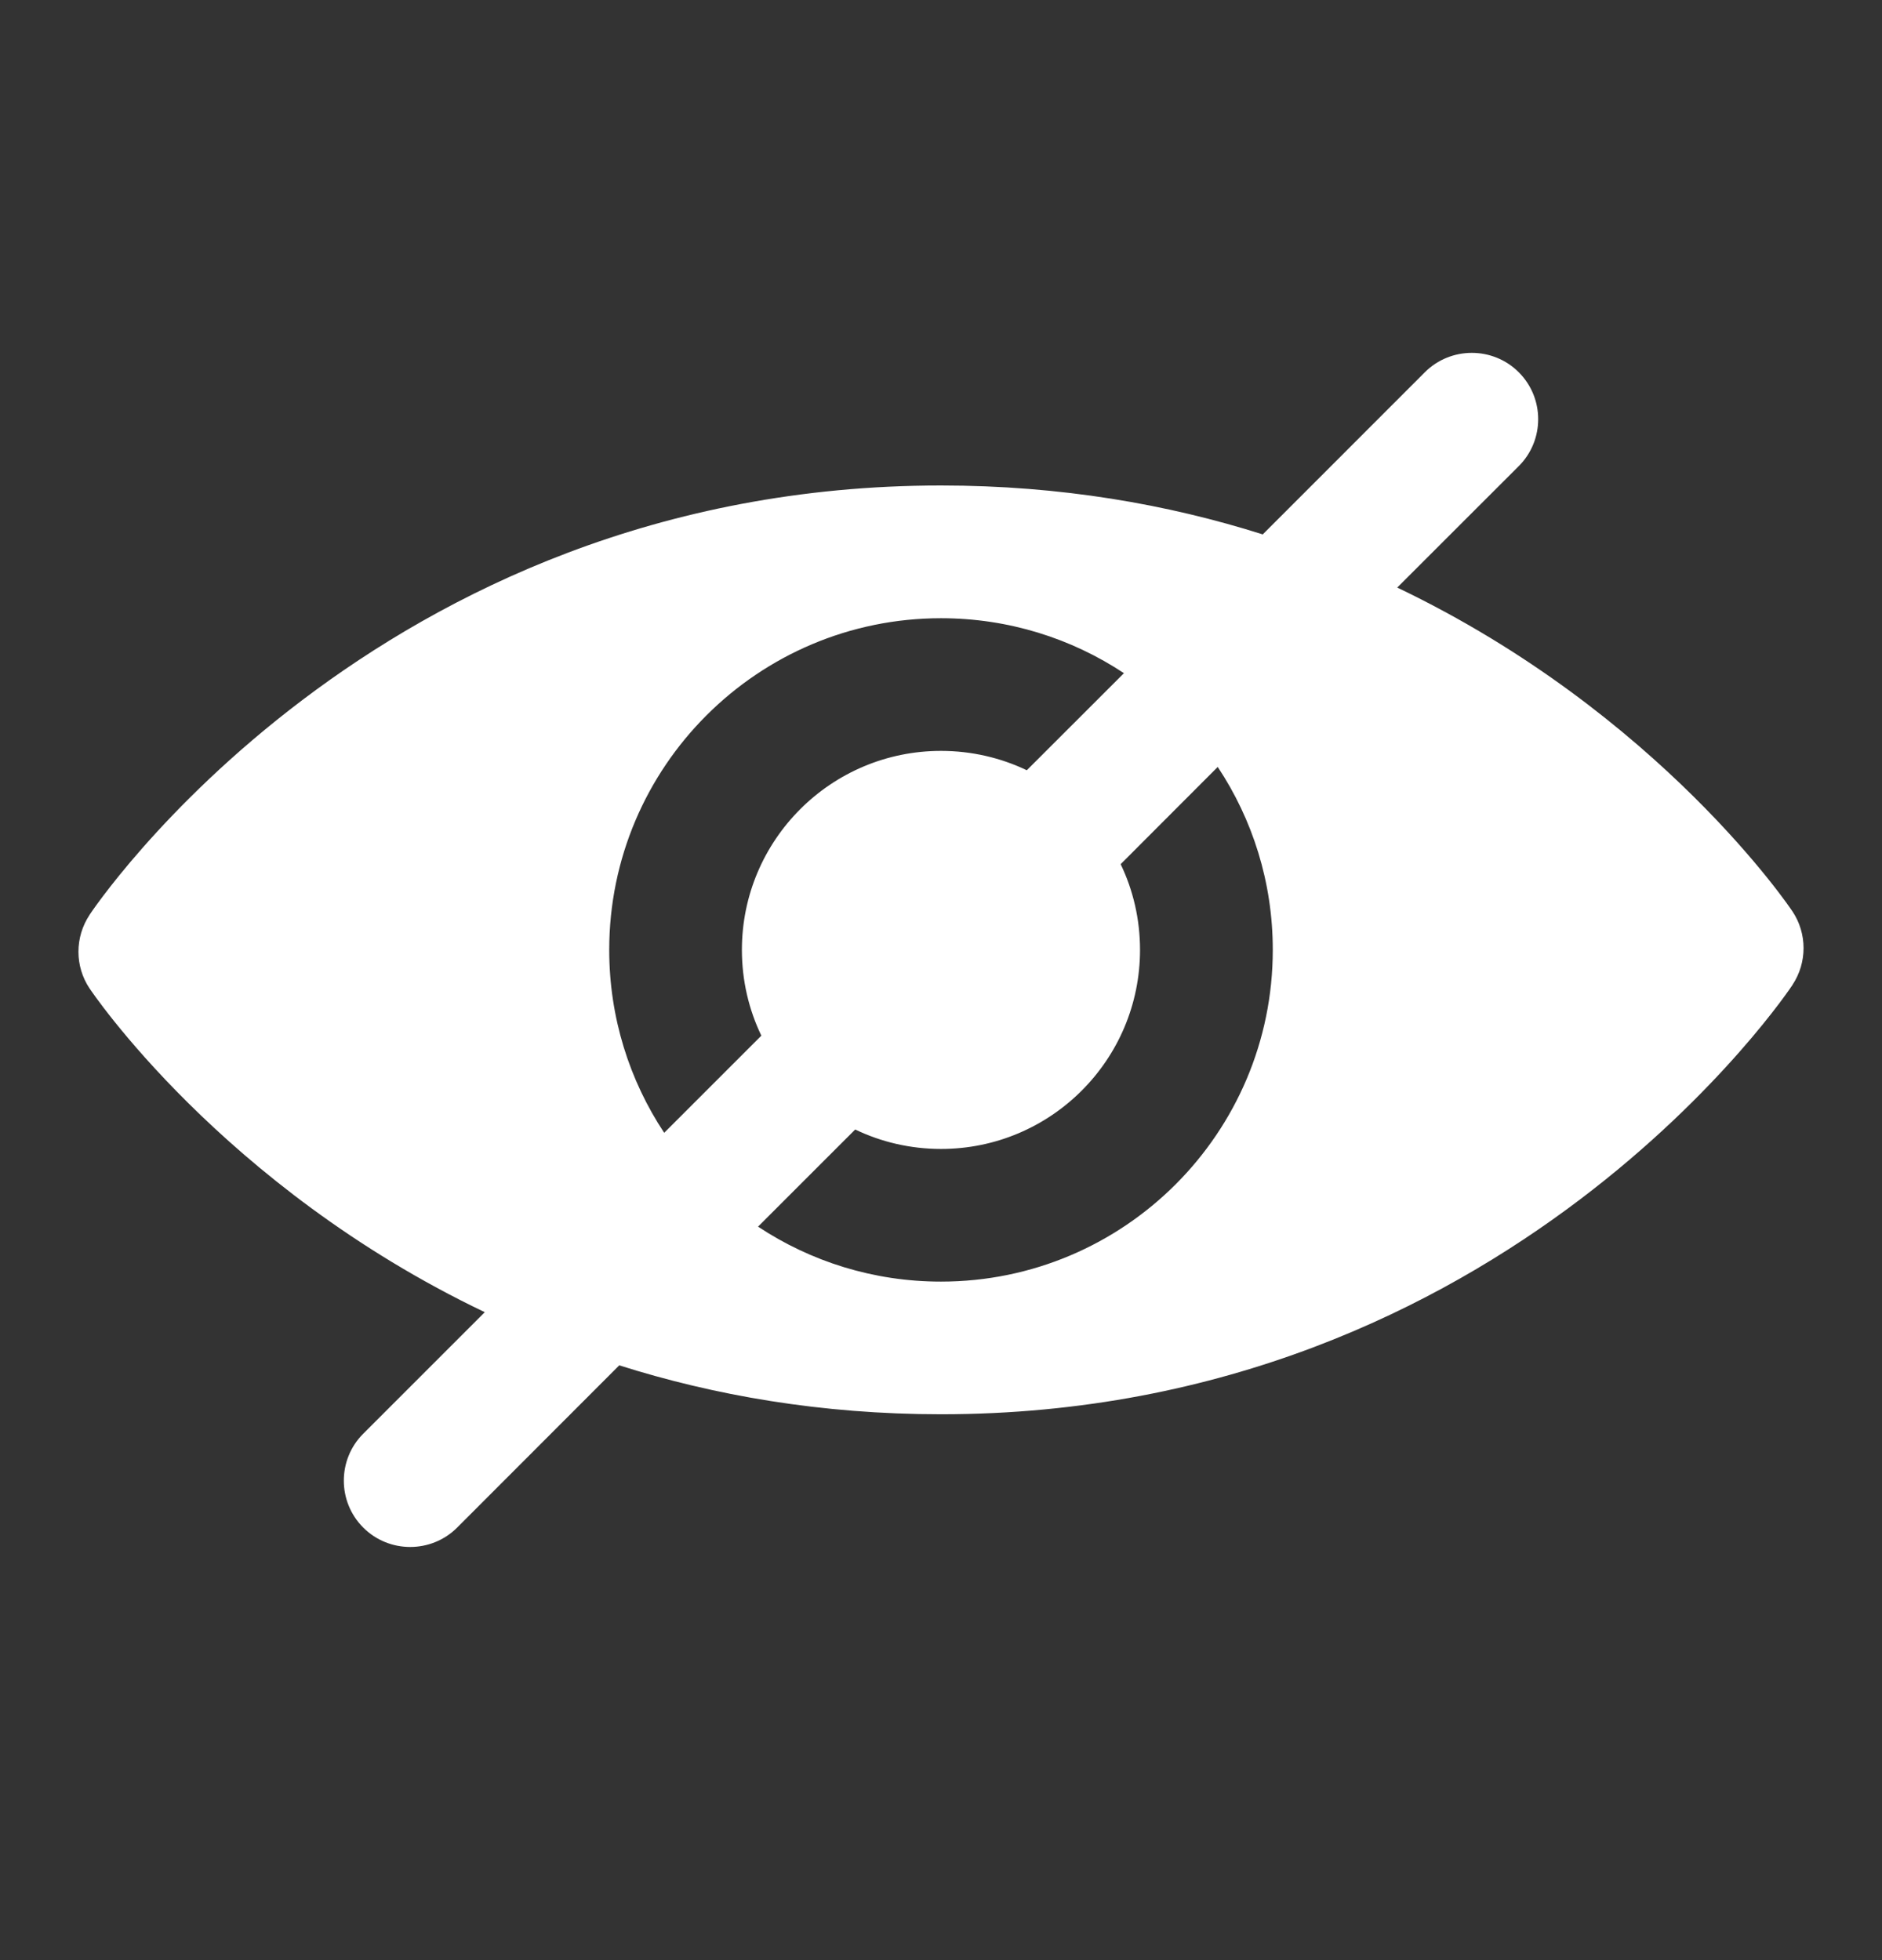 <?xml version="1.0" encoding="UTF-8"?> <svg xmlns="http://www.w3.org/2000/svg" width="24" height="25" viewBox="0 0 24 25" fill="none"><rect x="0" y="0" width="24" height="25" fill="#333333" stroke="none"/><path fill-rule="evenodd" clip-rule="evenodd" d="M16.103 6.816L18.17 4.748C18.5 4.418 19.038 4.418 19.368 4.748C19.698 5.078 19.698 5.615 19.368 5.945L17.818 7.494C21.177 9.099 22.854 11.618 22.854 11.618C22.855 11.62 22.857 11.622 22.857 11.622C23.047 11.906 23.047 12.277 22.858 12.562C22.858 12.562 22.857 12.564 22.856 12.566C22.856 12.566 19.243 18.038 12 18.038C10.471 18.038 9.103 17.796 7.897 17.414L5.83 19.483C5.5 19.813 4.962 19.813 4.632 19.483C4.302 19.153 4.302 18.616 4.632 18.286L6.182 16.736C2.823 15.132 1.146 12.612 1.146 12.612C1.145 12.61 1.143 12.608 1.143 12.608C0.953 12.325 0.953 11.954 1.142 11.669C1.142 11.669 1.143 11.667 1.144 11.665C1.144 11.665 4.757 6.192 12 6.192C13.529 6.192 14.897 6.434 16.103 6.816ZM15.529 9.782L14.291 11.022C14.45 11.352 14.538 11.724 14.538 12.115C14.538 13.517 13.401 14.654 12 14.654C11.609 14.654 11.236 14.565 10.906 14.406L9.667 15.645C10.336 16.088 11.138 16.346 12 16.346C14.335 16.346 16.231 14.451 16.231 12.115C16.231 11.253 15.973 10.451 15.529 9.782ZM14.333 8.586C13.664 8.143 12.862 7.885 12 7.885C9.665 7.885 7.769 9.78 7.769 12.115C7.769 12.977 8.027 13.779 8.47 14.448L9.709 13.209C9.55 12.879 9.461 12.507 9.461 12.115C9.461 10.714 10.598 9.577 12 9.577C12.391 9.577 12.764 9.666 13.094 9.824L14.333 8.586Z" fill="white"></path></svg> 